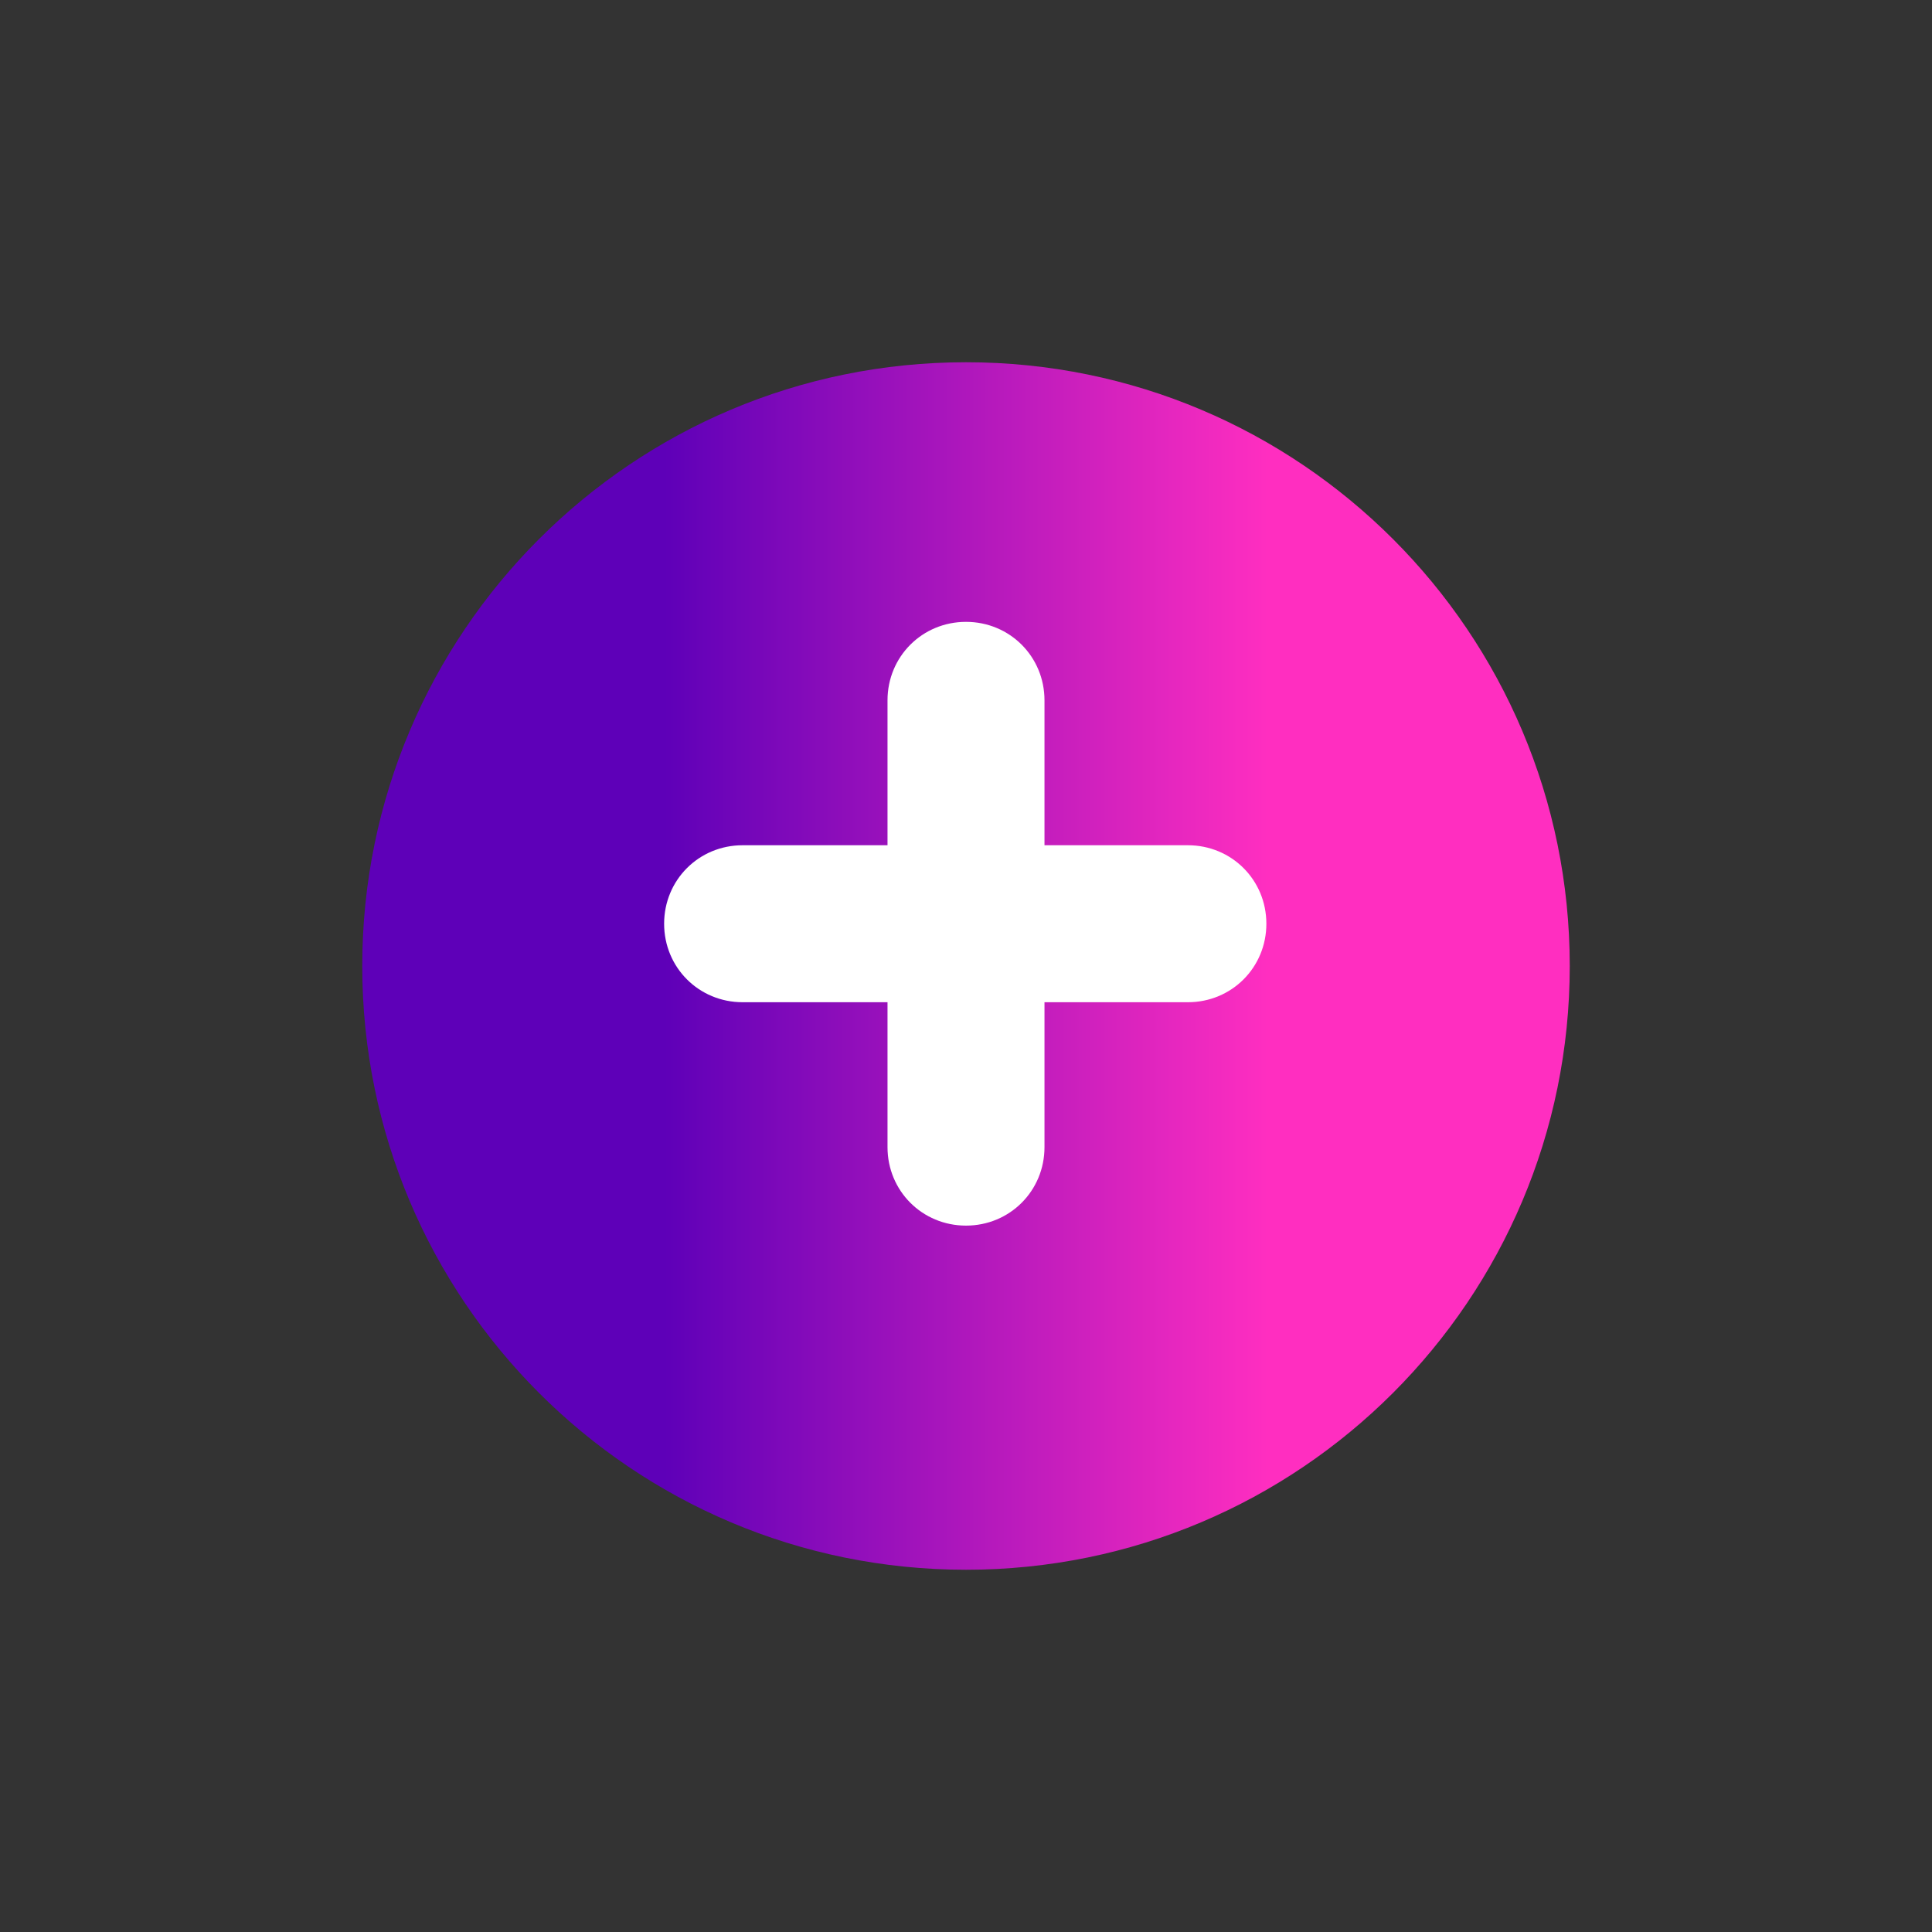 <svg xmlns="http://www.w3.org/2000/svg" fill="none" viewBox="0 0 128 128">
  <rect x="0" y="0" width="128" height="128" fill="#333333" stroke="none"/>
  <path fill="url(#paint0_linear)" d="M64 104c22.1 0 40-17.9 40-40S86.1 24 64 24 24 41.9 24 64s17.9 40 40 40z" />
  <path fill="#fff" d="M78.7 56h-9.5v-9.6c0-2.9-2.3-5.2-5.2-5.2s-5.2 2.3-5.2 5.2V56h-9.6c-2.9 0-5.2 2.3-5.2 5.2s2.3 5.2 5.2 5.2h9.6v9.6c0 2.9 2.3 5.2 5.2 5.2s5.2-2.3 5.2-5.2v-9.6h9.5c2.9 0 5.2-2.3 5.2-5.2s-2.3-5.2-5.2-5.2z" />
  <defs>
    <linearGradient id="paint0_linear" x1="44" x2="84" y1="64" y2="64" gradientUnits="userSpaceOnUse">
      <stop stop-color="#5E00B8" />
      <stop offset="1" stop-color="#FF2EC0" />
    </linearGradient>
  </defs>
</svg>